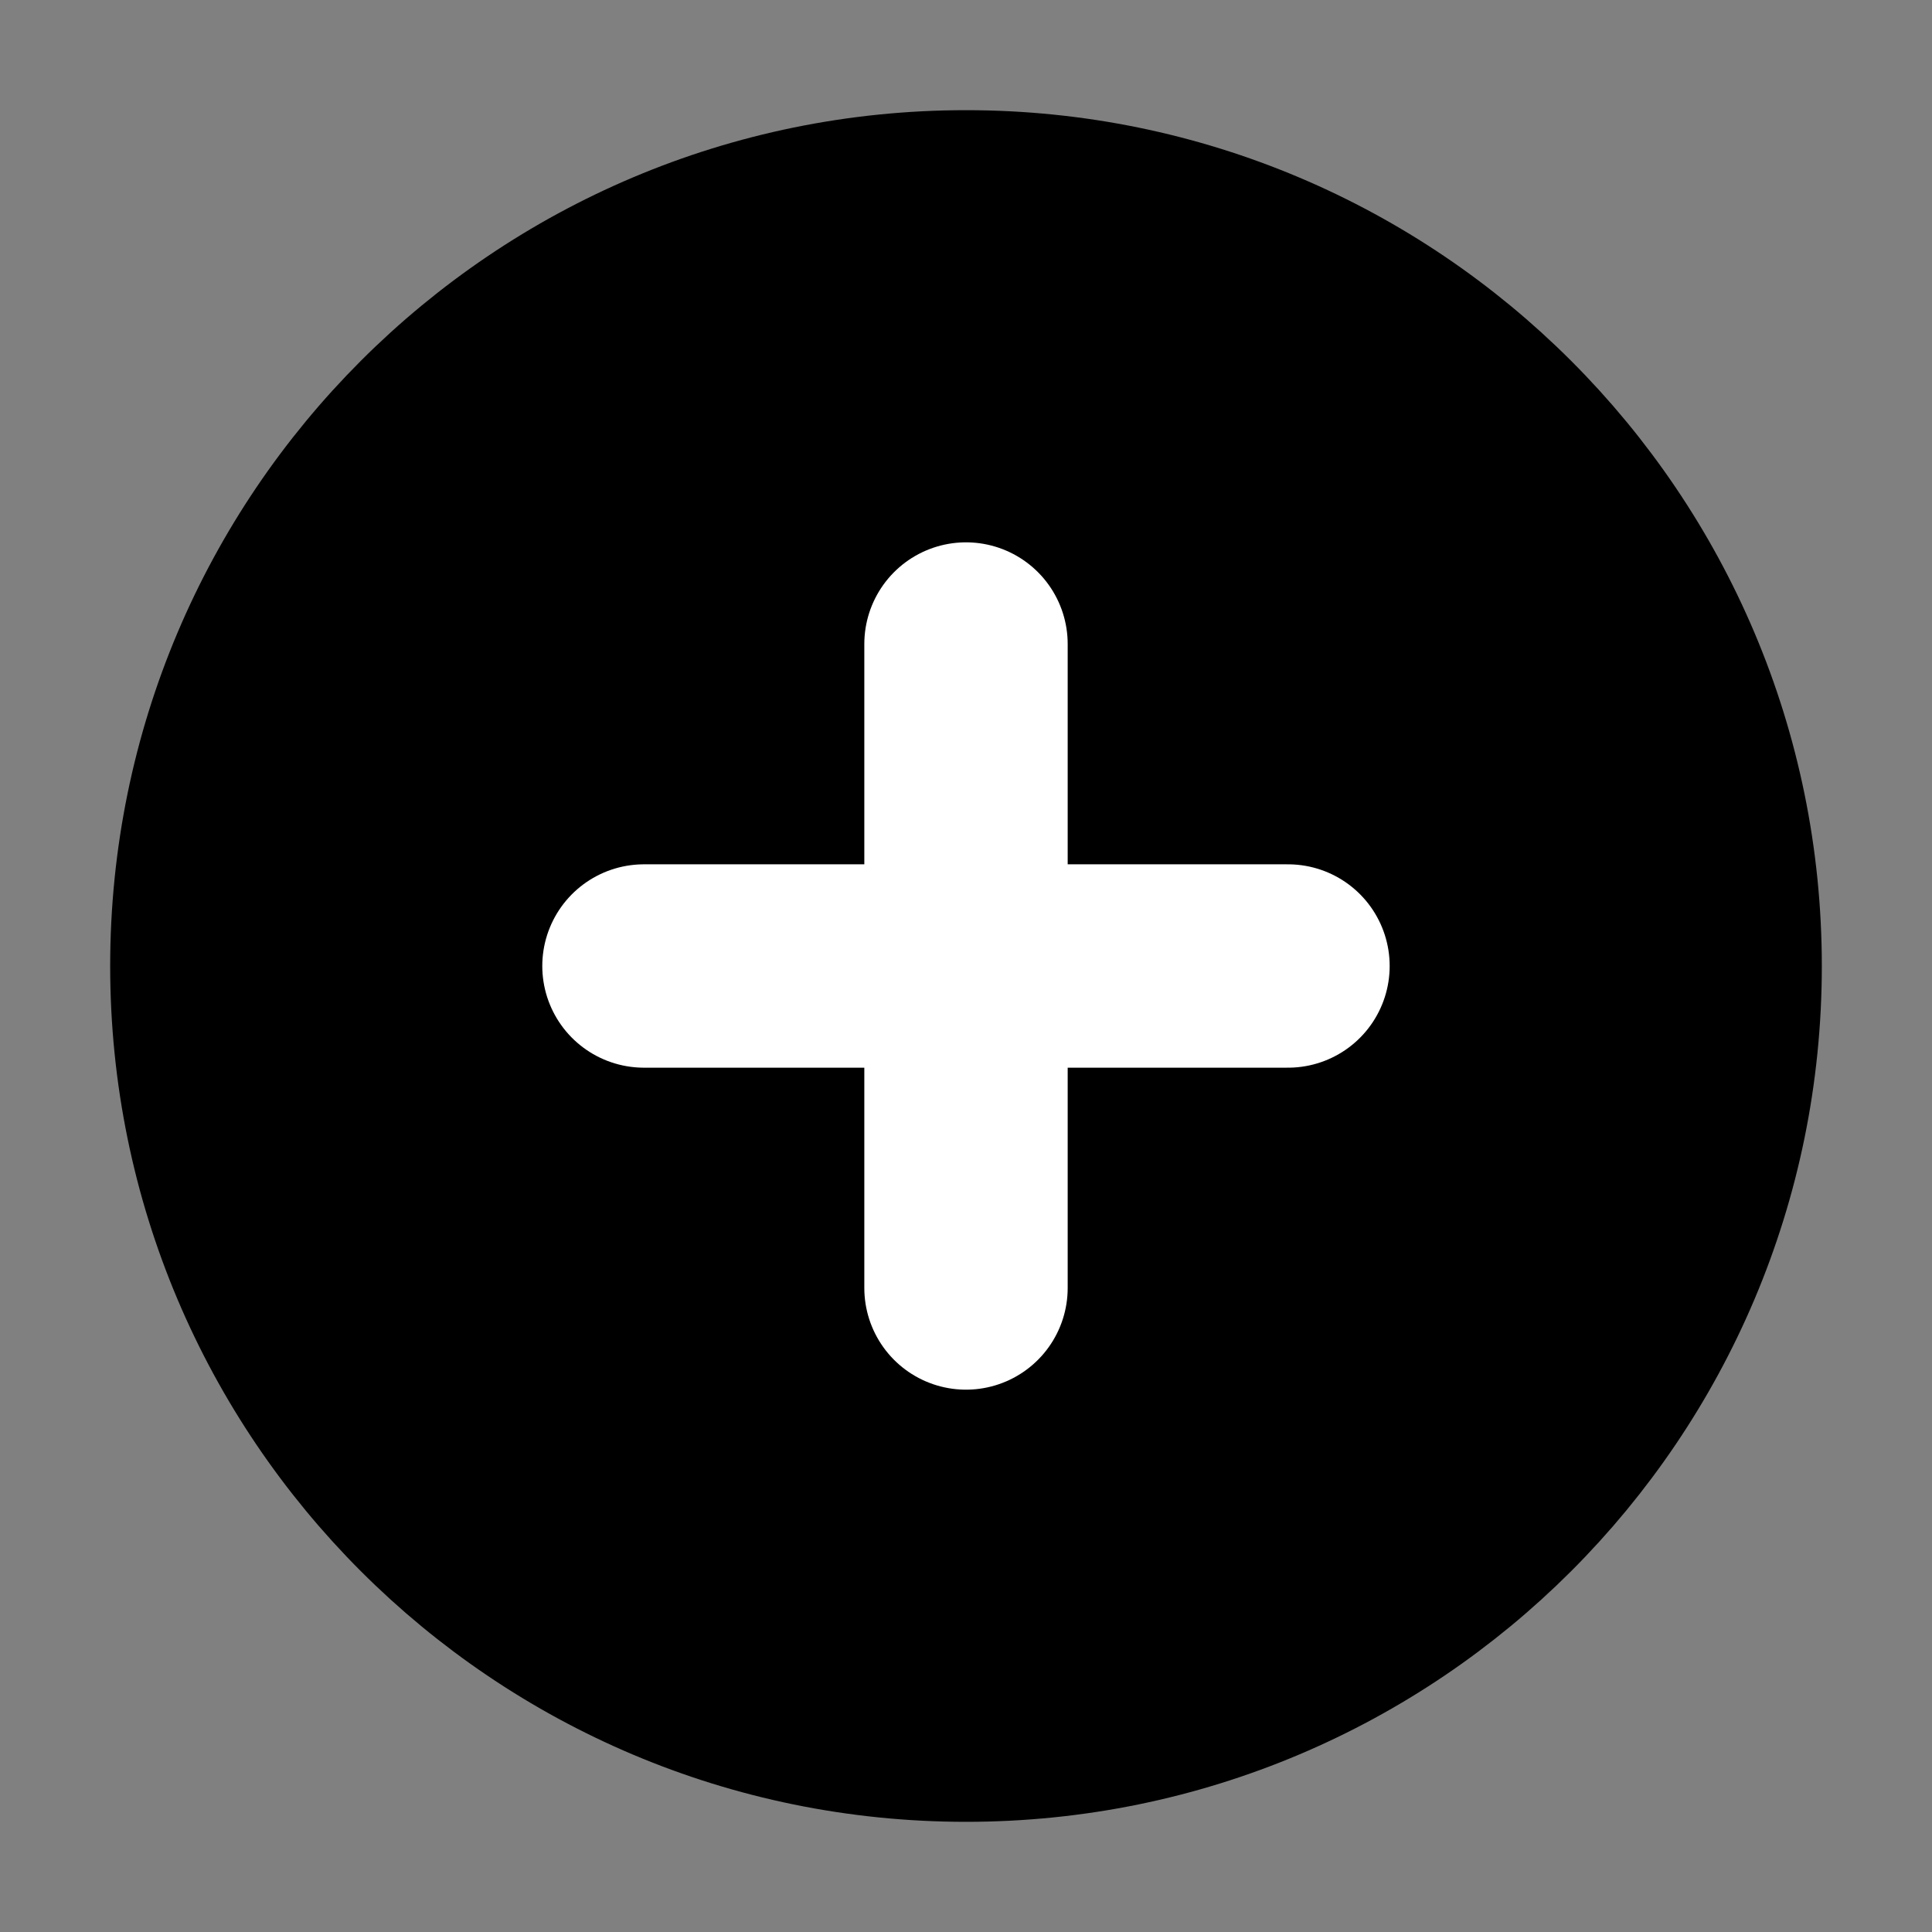 <svg xmlns="http://www.w3.org/2000/svg" width="38" height="38" viewBox="0 0 38 38" fill="none">
  <rect x="0" y="0" width="38" height="38" fill="#808080" stroke="none"/>
  <path d="M19 34.833C27.744 34.833 34.833 27.745 34.833 19C34.833 10.256 27.744 3.167 19 3.167C10.255 3.167 3.167 10.256 3.167 19C3.167 27.745 10.255 34.833 19 34.833Z" fill="#000" stroke="#000" stroke-width="2" stroke-linecap="round" stroke-linejoin="round"/>
  <path d="M12.666 19H25.333" stroke="white" stroke-width="4" stroke-linecap="round" stroke-linejoin="round"/>
  <path d="M19 25.333L19 12.667" stroke="white" stroke-width="4" stroke-linecap="round" stroke-linejoin="round"/>
</svg> 